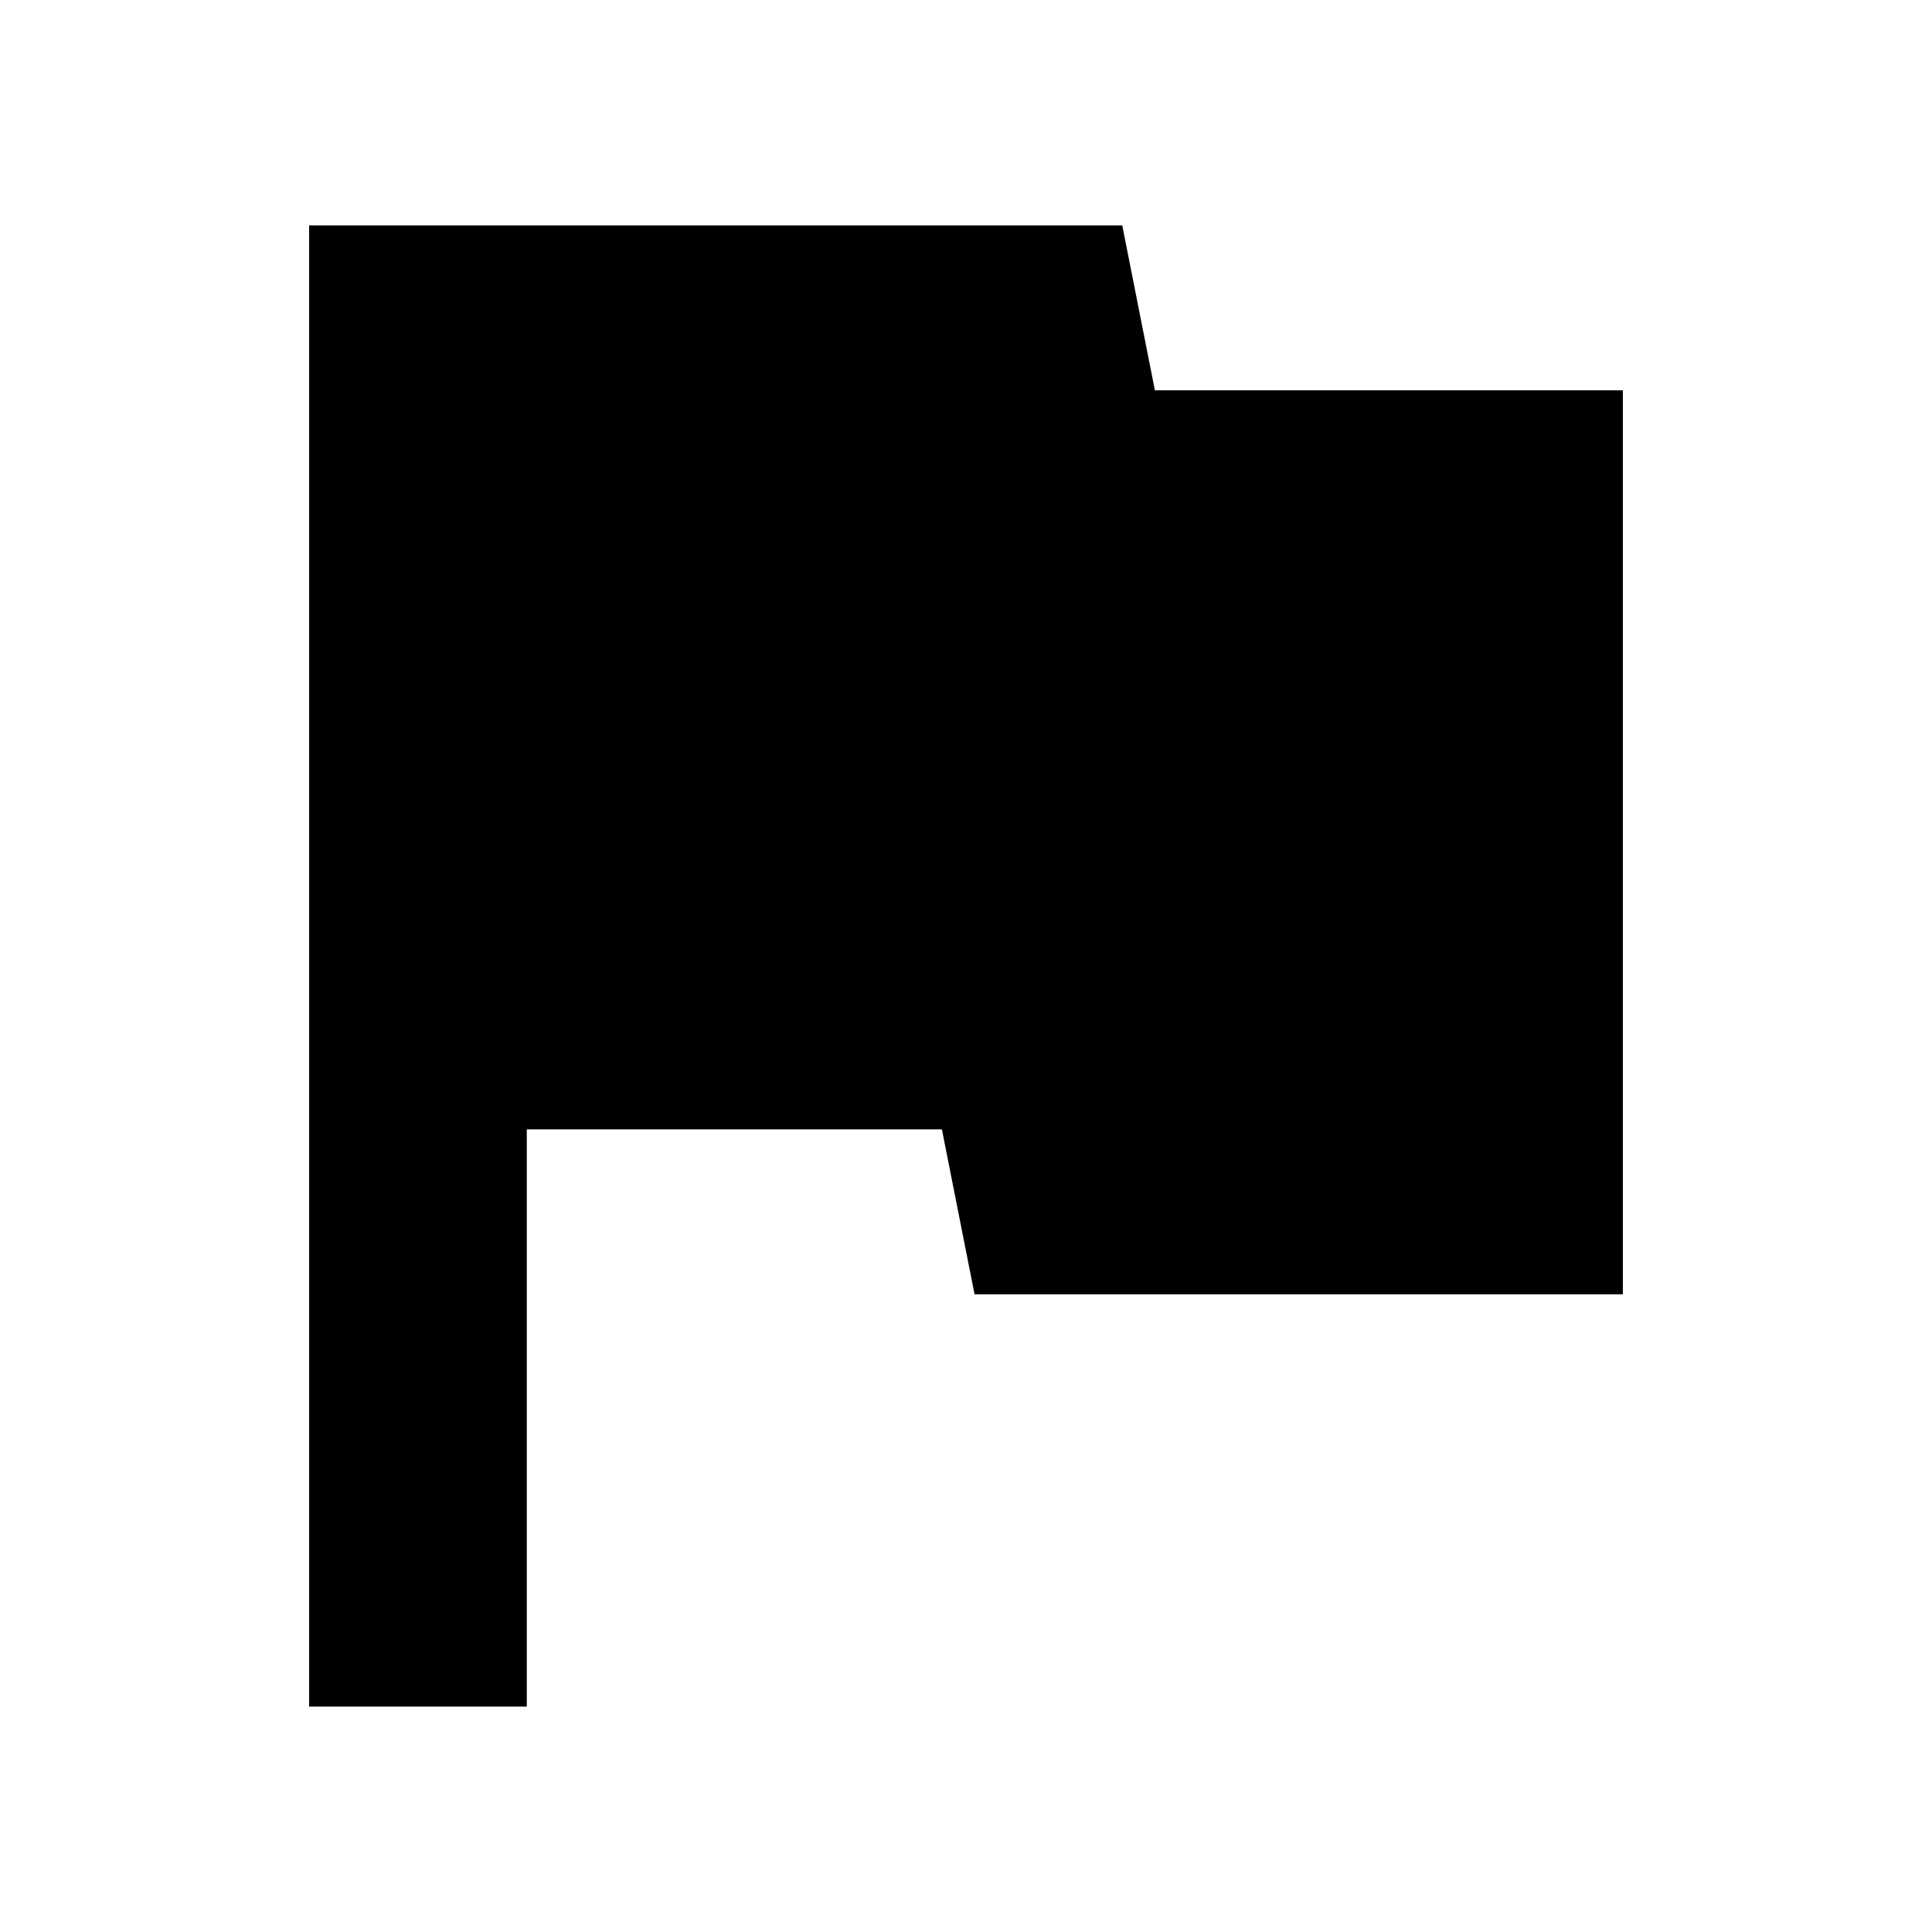 <svg width="300" height="300" viewBox="0 0 300 300" fill="none" xmlns="http://www.w3.org/2000/svg">
<path d="M48 265V35H174.263L179.333 60.609H252V200.977H151.328L146.258 175.368H81.799V265H48Z" fill="black"/>
</svg>
